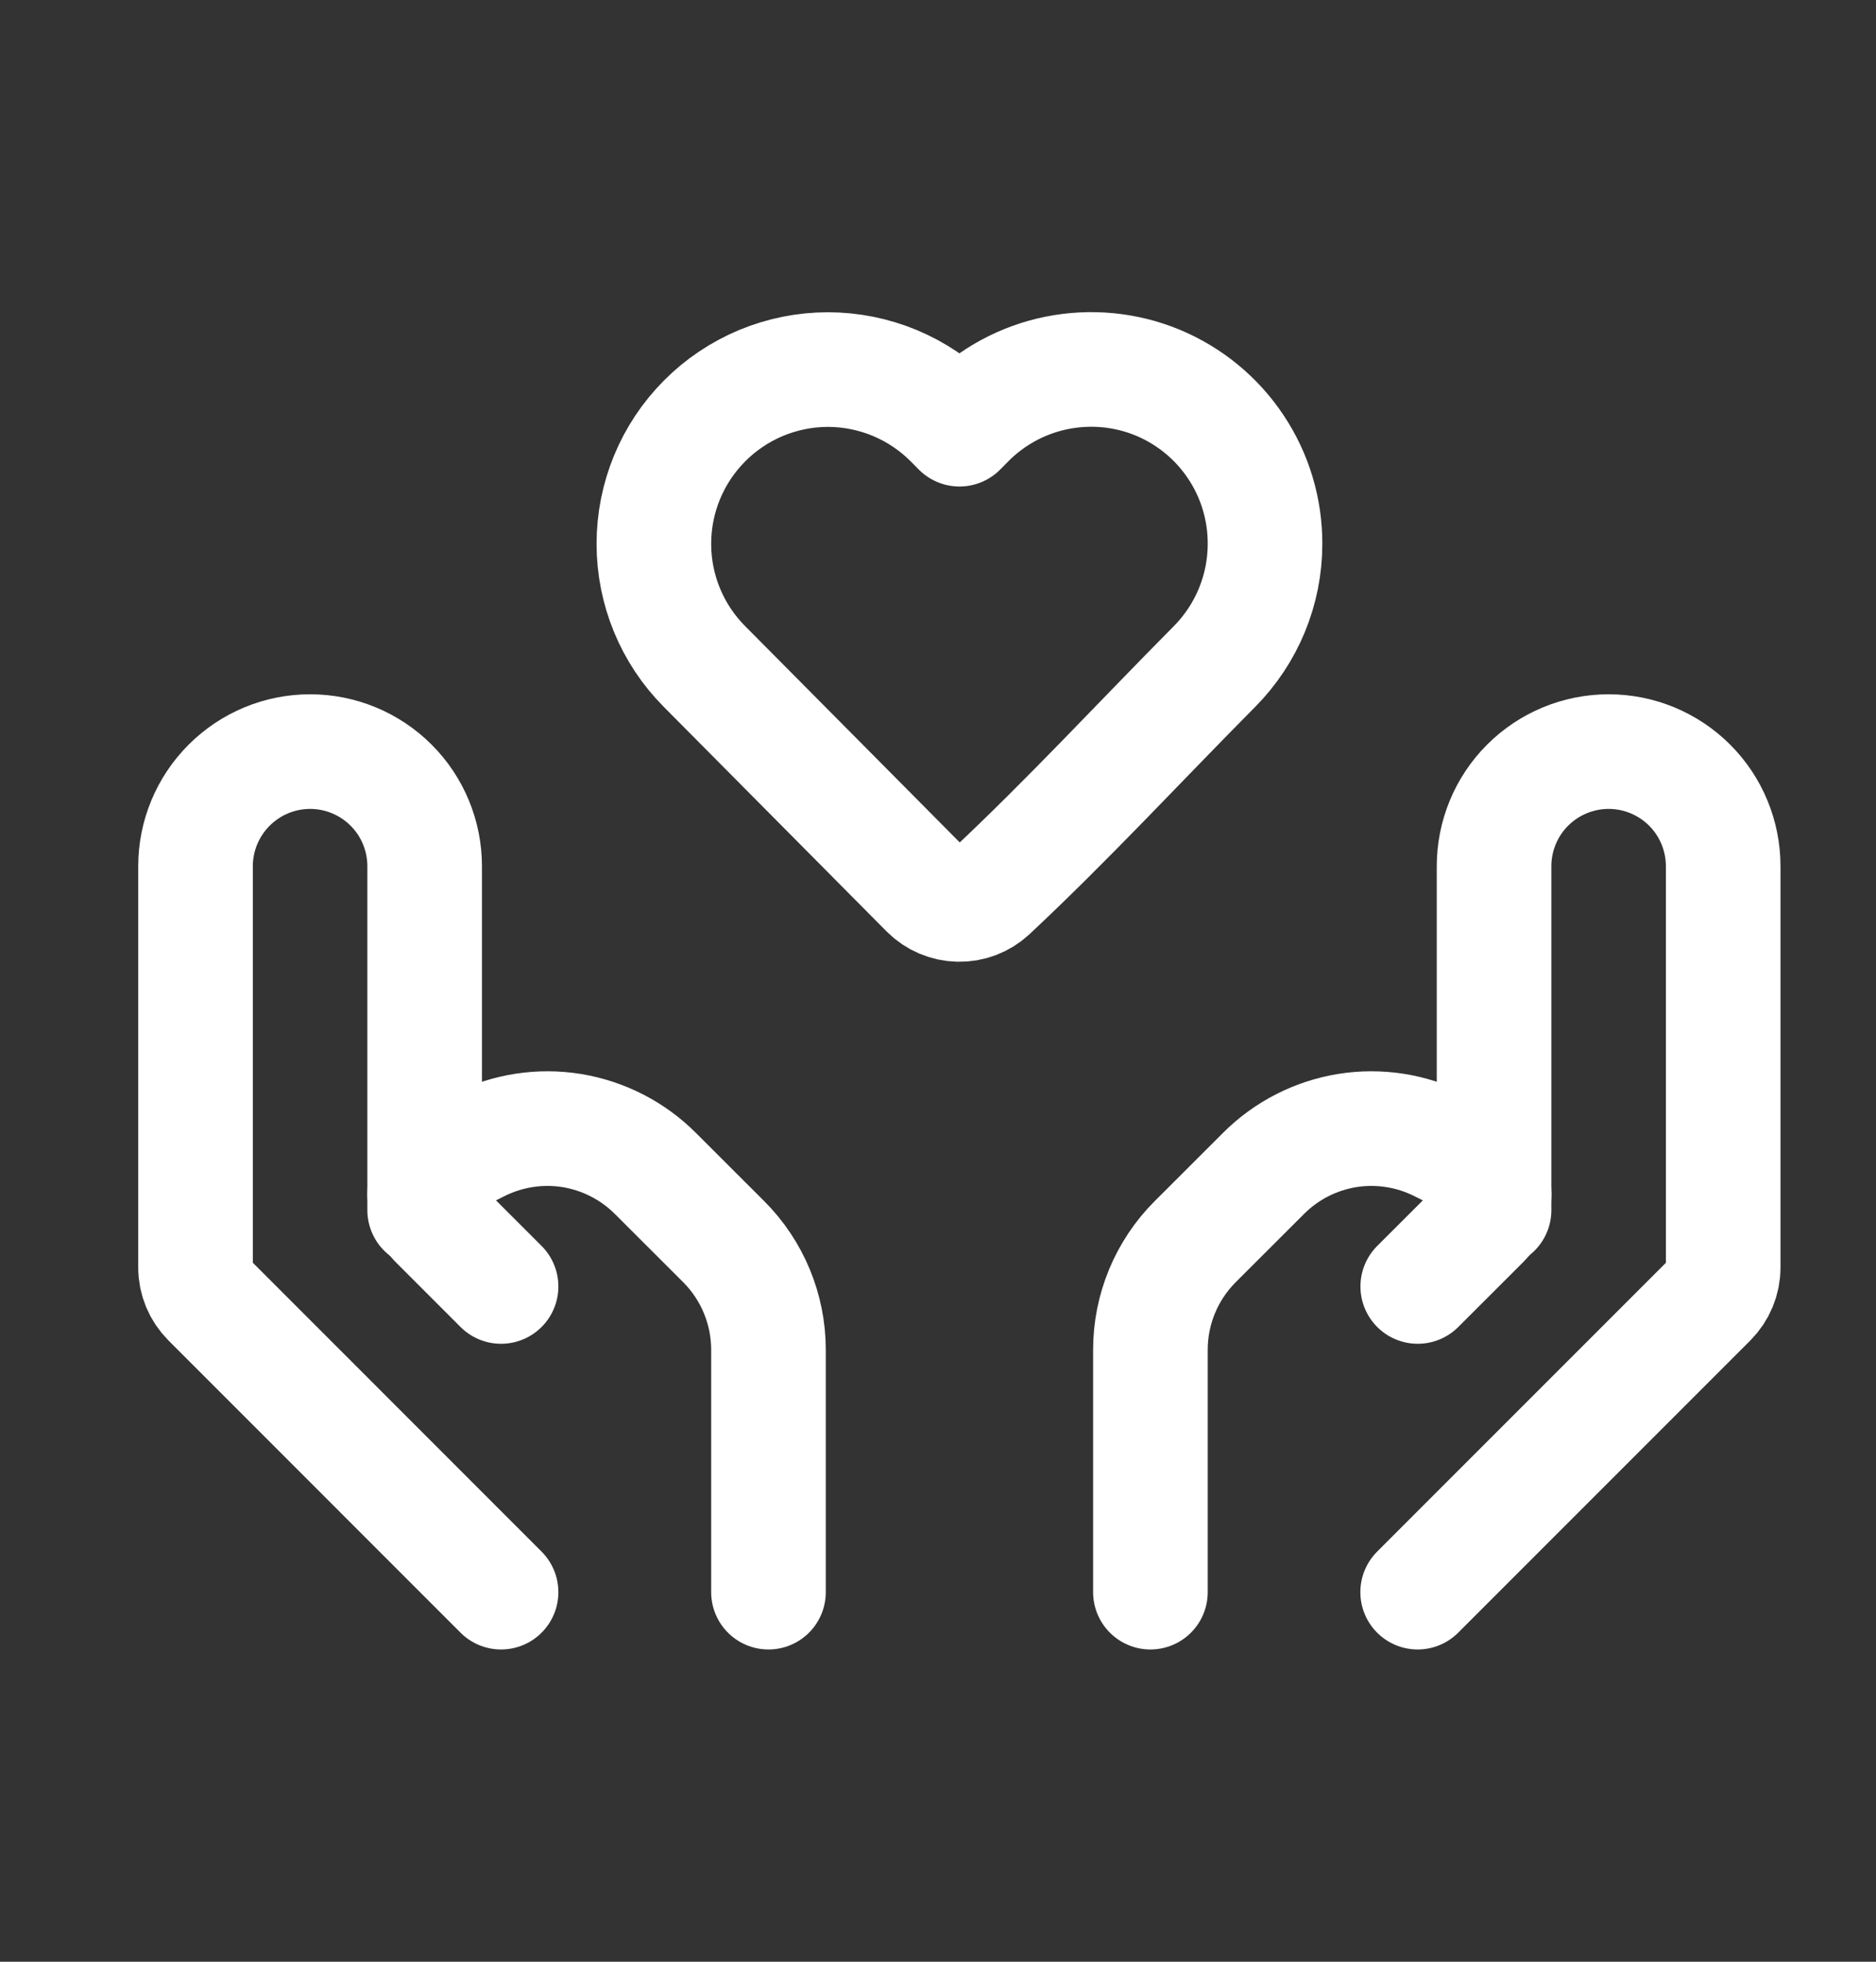 <svg width="22" height="23" viewBox="0 0 22 23" fill="none" xmlns="http://www.w3.org/2000/svg">
<rect x="0" y="0" width="22" height="23" fill="#333333" stroke="none"/>
<path d="M14.835 6.376C14.835 6.915 14.622 7.432 14.242 7.815C13.368 8.696 12.52 9.615 11.612 10.464C11.511 10.557 11.378 10.607 11.241 10.604C11.104 10.601 10.973 10.546 10.876 10.449L8.262 7.815C7.881 7.433 7.668 6.915 7.668 6.376C7.668 5.836 7.881 5.319 8.262 4.936C8.451 4.745 8.677 4.594 8.925 4.49C9.174 4.387 9.44 4.333 9.709 4.333C9.978 4.333 10.245 4.387 10.493 4.49C10.742 4.594 10.967 4.745 11.157 4.936L11.252 5.032L11.347 4.936C11.631 4.649 11.995 4.452 12.392 4.372C12.789 4.292 13.2 4.331 13.574 4.485C13.948 4.64 14.268 4.902 14.492 5.239C14.717 5.575 14.836 5.971 14.835 6.376Z" stroke="white" stroke-width="1.344" stroke-linejoin="round"/>
<path d="M16.625 18.667L20.051 15.241C20.151 15.14 20.208 15.004 20.208 14.861V10.156C20.208 9.8 20.067 9.458 19.815 9.206C19.563 8.954 19.221 8.812 18.865 8.812C18.508 8.812 18.166 8.954 17.914 9.206C17.662 9.458 17.521 9.8 17.521 10.156V14.188" stroke="white" stroke-width="1.344" stroke-linecap="round" stroke-linejoin="round"/>
<path d="M16.626 15.083L17.395 14.315C17.436 14.274 17.468 14.227 17.489 14.174C17.511 14.121 17.522 14.065 17.522 14.007C17.521 13.927 17.499 13.848 17.456 13.78C17.414 13.711 17.354 13.656 17.282 13.62L16.885 13.422C16.549 13.254 16.168 13.195 15.797 13.255C15.426 13.316 15.084 13.491 14.818 13.757L14.016 14.558C13.68 14.894 13.491 15.35 13.491 15.825V18.667M5.876 18.667L2.451 15.241C2.35 15.14 2.293 15.004 2.293 14.861V10.156C2.293 9.8 2.435 9.458 2.687 9.206C2.939 8.954 3.28 8.812 3.637 8.812C3.993 8.812 4.335 8.954 4.587 9.206C4.839 9.458 4.98 9.8 4.98 10.156V14.188" stroke="white" stroke-width="1.344" stroke-linecap="round" stroke-linejoin="round"/>
<path d="M5.876 15.083L5.108 14.315C5.027 14.232 4.982 14.122 4.98 14.007C4.98 13.844 5.074 13.694 5.221 13.62L5.617 13.422C5.954 13.254 6.334 13.195 6.705 13.255C7.076 13.316 7.419 13.491 7.685 13.757L8.487 14.558C8.823 14.894 9.012 15.35 9.012 15.825V18.667" stroke="white" stroke-width="1.344" stroke-linecap="round" stroke-linejoin="round"/>
</svg>
